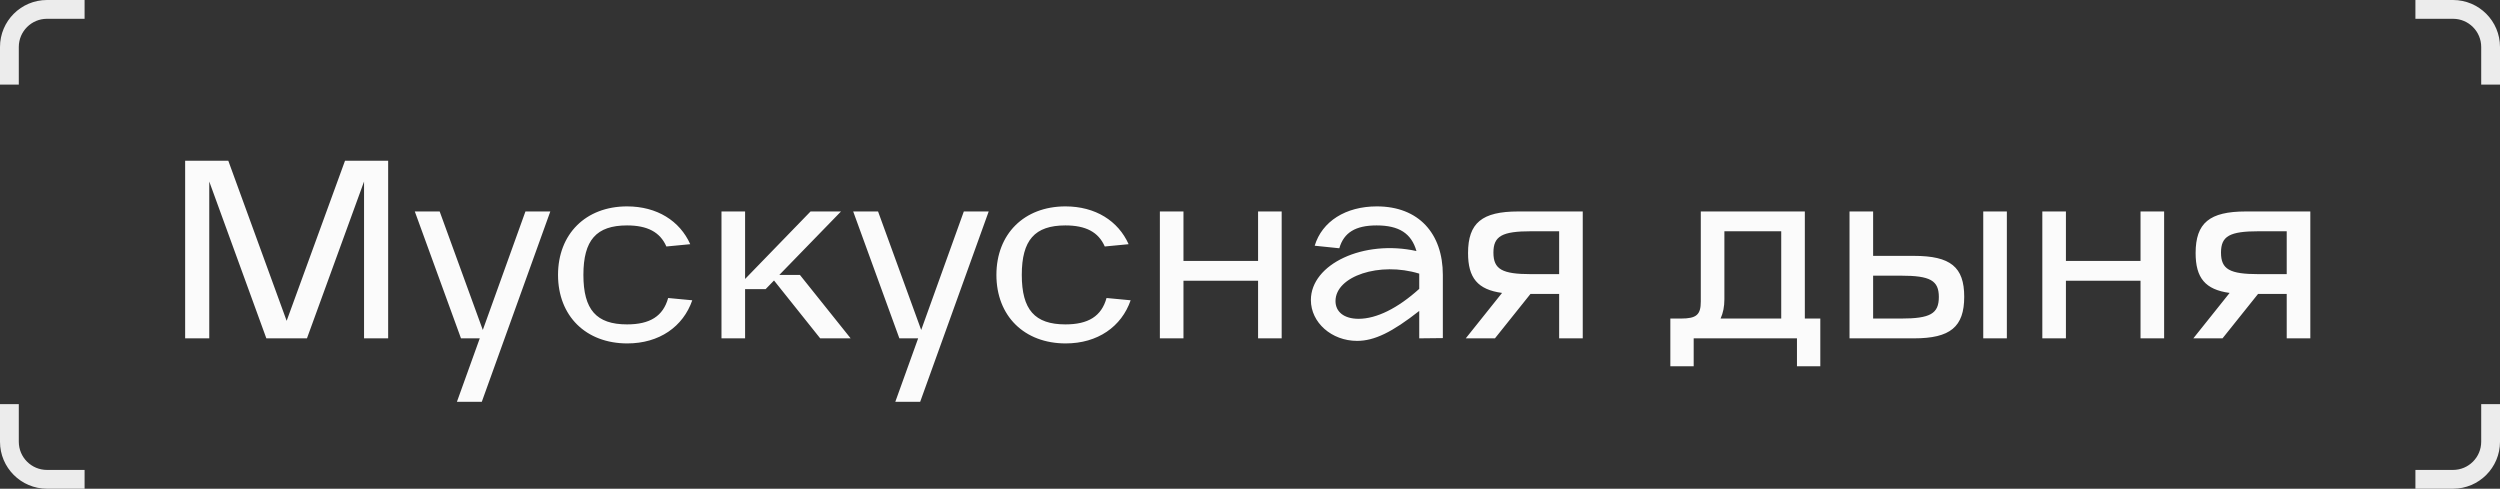 <?xml version="1.0" encoding="UTF-8"?> <svg xmlns="http://www.w3.org/2000/svg" width="266" height="52" viewBox="0 0 266 52" fill="none"><rect x="0" y="0" width="266" height="52" fill="#333333" stroke="none"/><path d="M22.265 36H19.7V17.1H24.29L30.5 34.137L36.71 17.1H41.3V36H38.735V19.314L32.66 36H28.34L22.265 19.314V36ZM49.049 36L44.135 22.5H46.781L51.371 35.109L55.907 22.5H58.553L51.263 42.75H48.617L51.047 36H49.049ZM66.745 36.54C62.344 36.54 59.374 33.624 59.374 29.25C59.374 24.903 62.317 21.96 66.718 21.96C69.904 21.96 72.334 23.499 73.441 25.983L70.903 26.226C70.228 24.687 68.878 23.985 66.718 23.985C63.451 23.985 62.074 25.551 62.074 29.25C62.074 32.949 63.451 34.515 66.718 34.515C69.148 34.515 70.552 33.651 71.092 31.707L73.657 31.95C72.685 34.758 70.147 36.54 66.745 36.54ZM76.766 36V22.5H79.277V29.682L86.243 22.5H89.483L82.922 29.25H85.109L90.509 36H87.269L82.355 29.844L81.464 30.762H79.277V36H76.766ZM95.693 36L90.779 22.5H93.425L98.015 35.109L102.551 22.5H105.197L97.907 42.75H95.261L97.691 36H95.693ZM113.389 36.54C108.988 36.54 106.018 33.624 106.018 29.25C106.018 24.903 108.961 21.96 113.362 21.96C116.548 21.96 118.978 23.499 120.085 25.983L117.547 26.226C116.872 24.687 115.522 23.985 113.362 23.985C110.095 23.985 108.718 25.551 108.718 29.25C108.718 32.949 110.095 34.515 113.362 34.515C115.792 34.515 117.196 33.651 117.736 31.707L120.301 31.95C119.329 34.758 116.791 36.54 113.389 36.54ZM123.41 22.5H125.921V27.765H133.859V22.5H136.37V36H133.859V29.871H125.921V36H123.41V22.5ZM139.478 31.923C139.478 28.089 145.094 25.47 150.71 26.712C150.17 24.822 148.847 23.985 146.471 23.985C144.23 23.985 142.988 24.741 142.502 26.415L139.883 26.145C140.666 23.553 143.177 21.96 146.498 21.96C150.953 21.96 153.518 24.849 153.518 29.25V35.973L151.007 36V33.084C148.118 35.352 146.228 36.27 144.392 36.27C141.692 36.27 139.478 34.326 139.478 31.923ZM151.007 29.115C146.795 27.819 142.097 29.385 142.097 32.031C142.097 33.165 142.988 33.921 144.554 33.921C146.471 33.921 148.739 32.787 151.007 30.735V29.115ZM159.062 36H155.957L159.818 31.167C157.226 30.816 156.2 29.574 156.2 26.928C156.2 23.715 157.685 22.5 161.546 22.5H168.404V36H165.893V31.275H162.842L159.062 36ZM162.923 24.606C159.818 24.606 158.9 25.119 158.9 26.874C158.9 28.656 159.818 29.169 162.923 29.169H165.893V24.606H162.923ZM180.208 38.97H177.724V33.894H178.858C180.505 33.894 180.964 33.489 180.964 32.085V22.5H192.034V33.894H193.681V38.97H191.197V36H180.208V38.97ZM183.07 33.894H189.523V24.606H183.475V31.842C183.475 32.625 183.34 33.3 183.07 33.894ZM203.647 36H196.789V22.5H199.3V27.225H203.647C207.535 27.225 208.993 28.413 208.993 31.572C208.993 34.785 207.508 36 203.647 36ZM211.018 22.5H213.529V36H211.018V22.5ZM199.3 29.331V33.894H202.27C205.375 33.894 206.293 33.381 206.293 31.599C206.293 29.844 205.375 29.331 202.27 29.331H199.3ZM217.303 22.5H219.814V27.765H227.752V22.5H230.263V36H227.752V29.871H219.814V36H217.303V22.5ZM236.476 36H233.371L237.232 31.167C234.64 30.816 233.614 29.574 233.614 26.928C233.614 23.715 235.099 22.5 238.96 22.5H245.818V36H243.307V31.275H240.256L236.476 36ZM240.337 24.606C237.232 24.606 236.314 25.119 236.314 26.874C236.314 28.656 237.232 29.169 240.337 29.169H243.307V24.606H240.337Z" fill="#FBFBFB"></path><path d="M9 51H5C2.791 51 1 49.209 1 47V43M1 9V5C1 2.791 2.791 1 5 1H9M257 1H261C263.209 1 265 2.791 265 5V9M265 43V47C265 49.209 263.209 51 261 51H257" stroke="#ECECEC" stroke-width="2"></path></svg> 